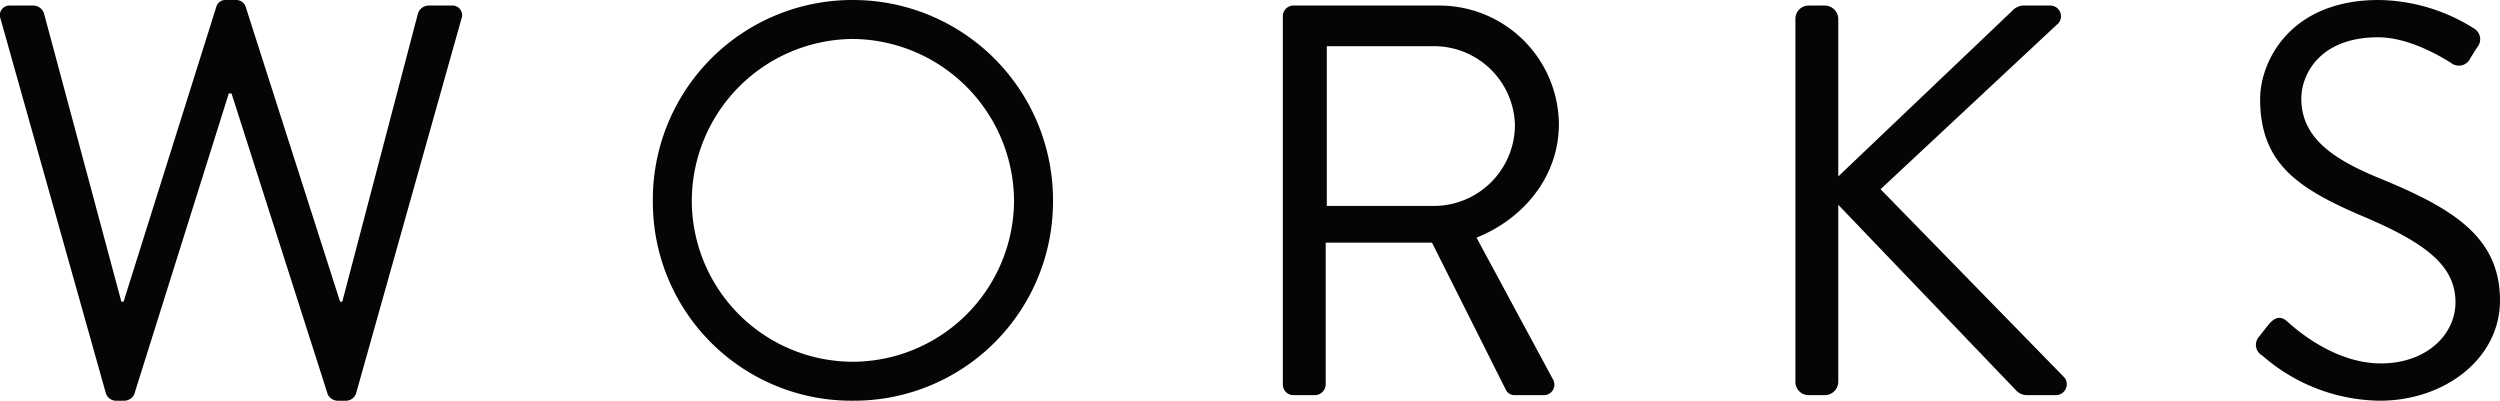 <svg xmlns="http://www.w3.org/2000/svg" width="224.602" height="36" viewBox="0 0 224.602 36">
  <path id="パス_146530" data-name="パス 146530" d="M-102.975-.2a.961.961,0,0,0,.9.7h.8a1.015,1.015,0,0,0,.85-.55l8.5-27.05h.25l8.65,27.05a1.015,1.015,0,0,0,.85.55h.8a.961.961,0,0,0,.9-.7l9.45-33.6a.872.872,0,0,0-.9-1.2h-2.1a1.027,1.027,0,0,0-.9.7l-6.8,25.9h-.2l-8.5-26.55a.9.9,0,0,0-.85-.55h-.9a.85.85,0,0,0-.85.55l-8.35,26.55h-.2l-6.95-25.9a1.027,1.027,0,0,0-.9-.7h-2.1a.872.872,0,0,0-.9,1.2Zm49.15-17.25A17.84,17.84,0,0,0-35.875.5a17.883,17.883,0,0,0,18-17.95,17.968,17.968,0,0,0-18-18.05A17.925,17.925,0,0,0-53.825-17.45Zm3.5,0A14.575,14.575,0,0,1-35.875-32a14.618,14.618,0,0,1,14.5,14.55A14.532,14.532,0,0,1-35.875-3,14.489,14.489,0,0,1-50.325-17.45ZM2.775-.95a.949.949,0,0,0,.95.95h1.95a.983.983,0,0,0,.95-.95V-13.7h9.55L22.825-.45a.857.857,0,0,0,.8.45h2.55a.946.946,0,0,0,.85-1.45l-6.85-12.7c4.35-1.75,7.4-5.6,7.4-10.2A10.746,10.746,0,0,0,16.675-35H3.725a.949.949,0,0,0-.95.95ZM6.725-17V-31.35h9.7a7.272,7.272,0,0,1,7.2,7.05,7.288,7.288,0,0,1-7.2,7.3Zm42.1,15.8a1.184,1.184,0,0,0,1.2,1.2h1.45a1.217,1.217,0,0,0,1.2-1.2V-17.1L68.725-.35a1.368,1.368,0,0,0,.9.35h2.55a.985.985,0,0,0,.85-1.55L56.475-18.5l15.8-14.75a.963.963,0,0,0-.6-1.75h-2.45a1.484,1.484,0,0,0-.95.5l-15.6,14.85V-33.8a1.217,1.217,0,0,0-1.2-1.2h-1.45a1.184,1.184,0,0,0-1.2,1.2Zm41.95-2.35A16.3,16.3,0,0,0,101.325.5c5.85,0,10.8-3.8,10.8-9,0-5.8-4.35-8.35-11.1-11.1-4.2-1.75-6.75-3.7-6.75-7.05,0-2.1,1.6-5.5,6.9-5.5,3.05,0,6.2,2.1,6.55,2.3a1.131,1.131,0,0,0,1.75-.45c.2-.3.4-.65.6-.95a1.114,1.114,0,0,0-.3-1.7,16.353,16.353,0,0,0-8.55-2.55c-7.95,0-10.65,5.5-10.65,8.9,0,5.7,3.3,7.95,8.8,10.35,5.75,2.4,8.75,4.45,8.75,7.9,0,2.95-2.65,5.5-6.7,5.5-4.45,0-8.1-3.5-8.45-3.8-.7-.6-1.25-.2-1.75.45-.25.3-.5.65-.75.95A1.1,1.1,0,0,0,90.775-3.55Z" transform="translate(112.477 35.5)" fill="#050503"/>
</svg>
